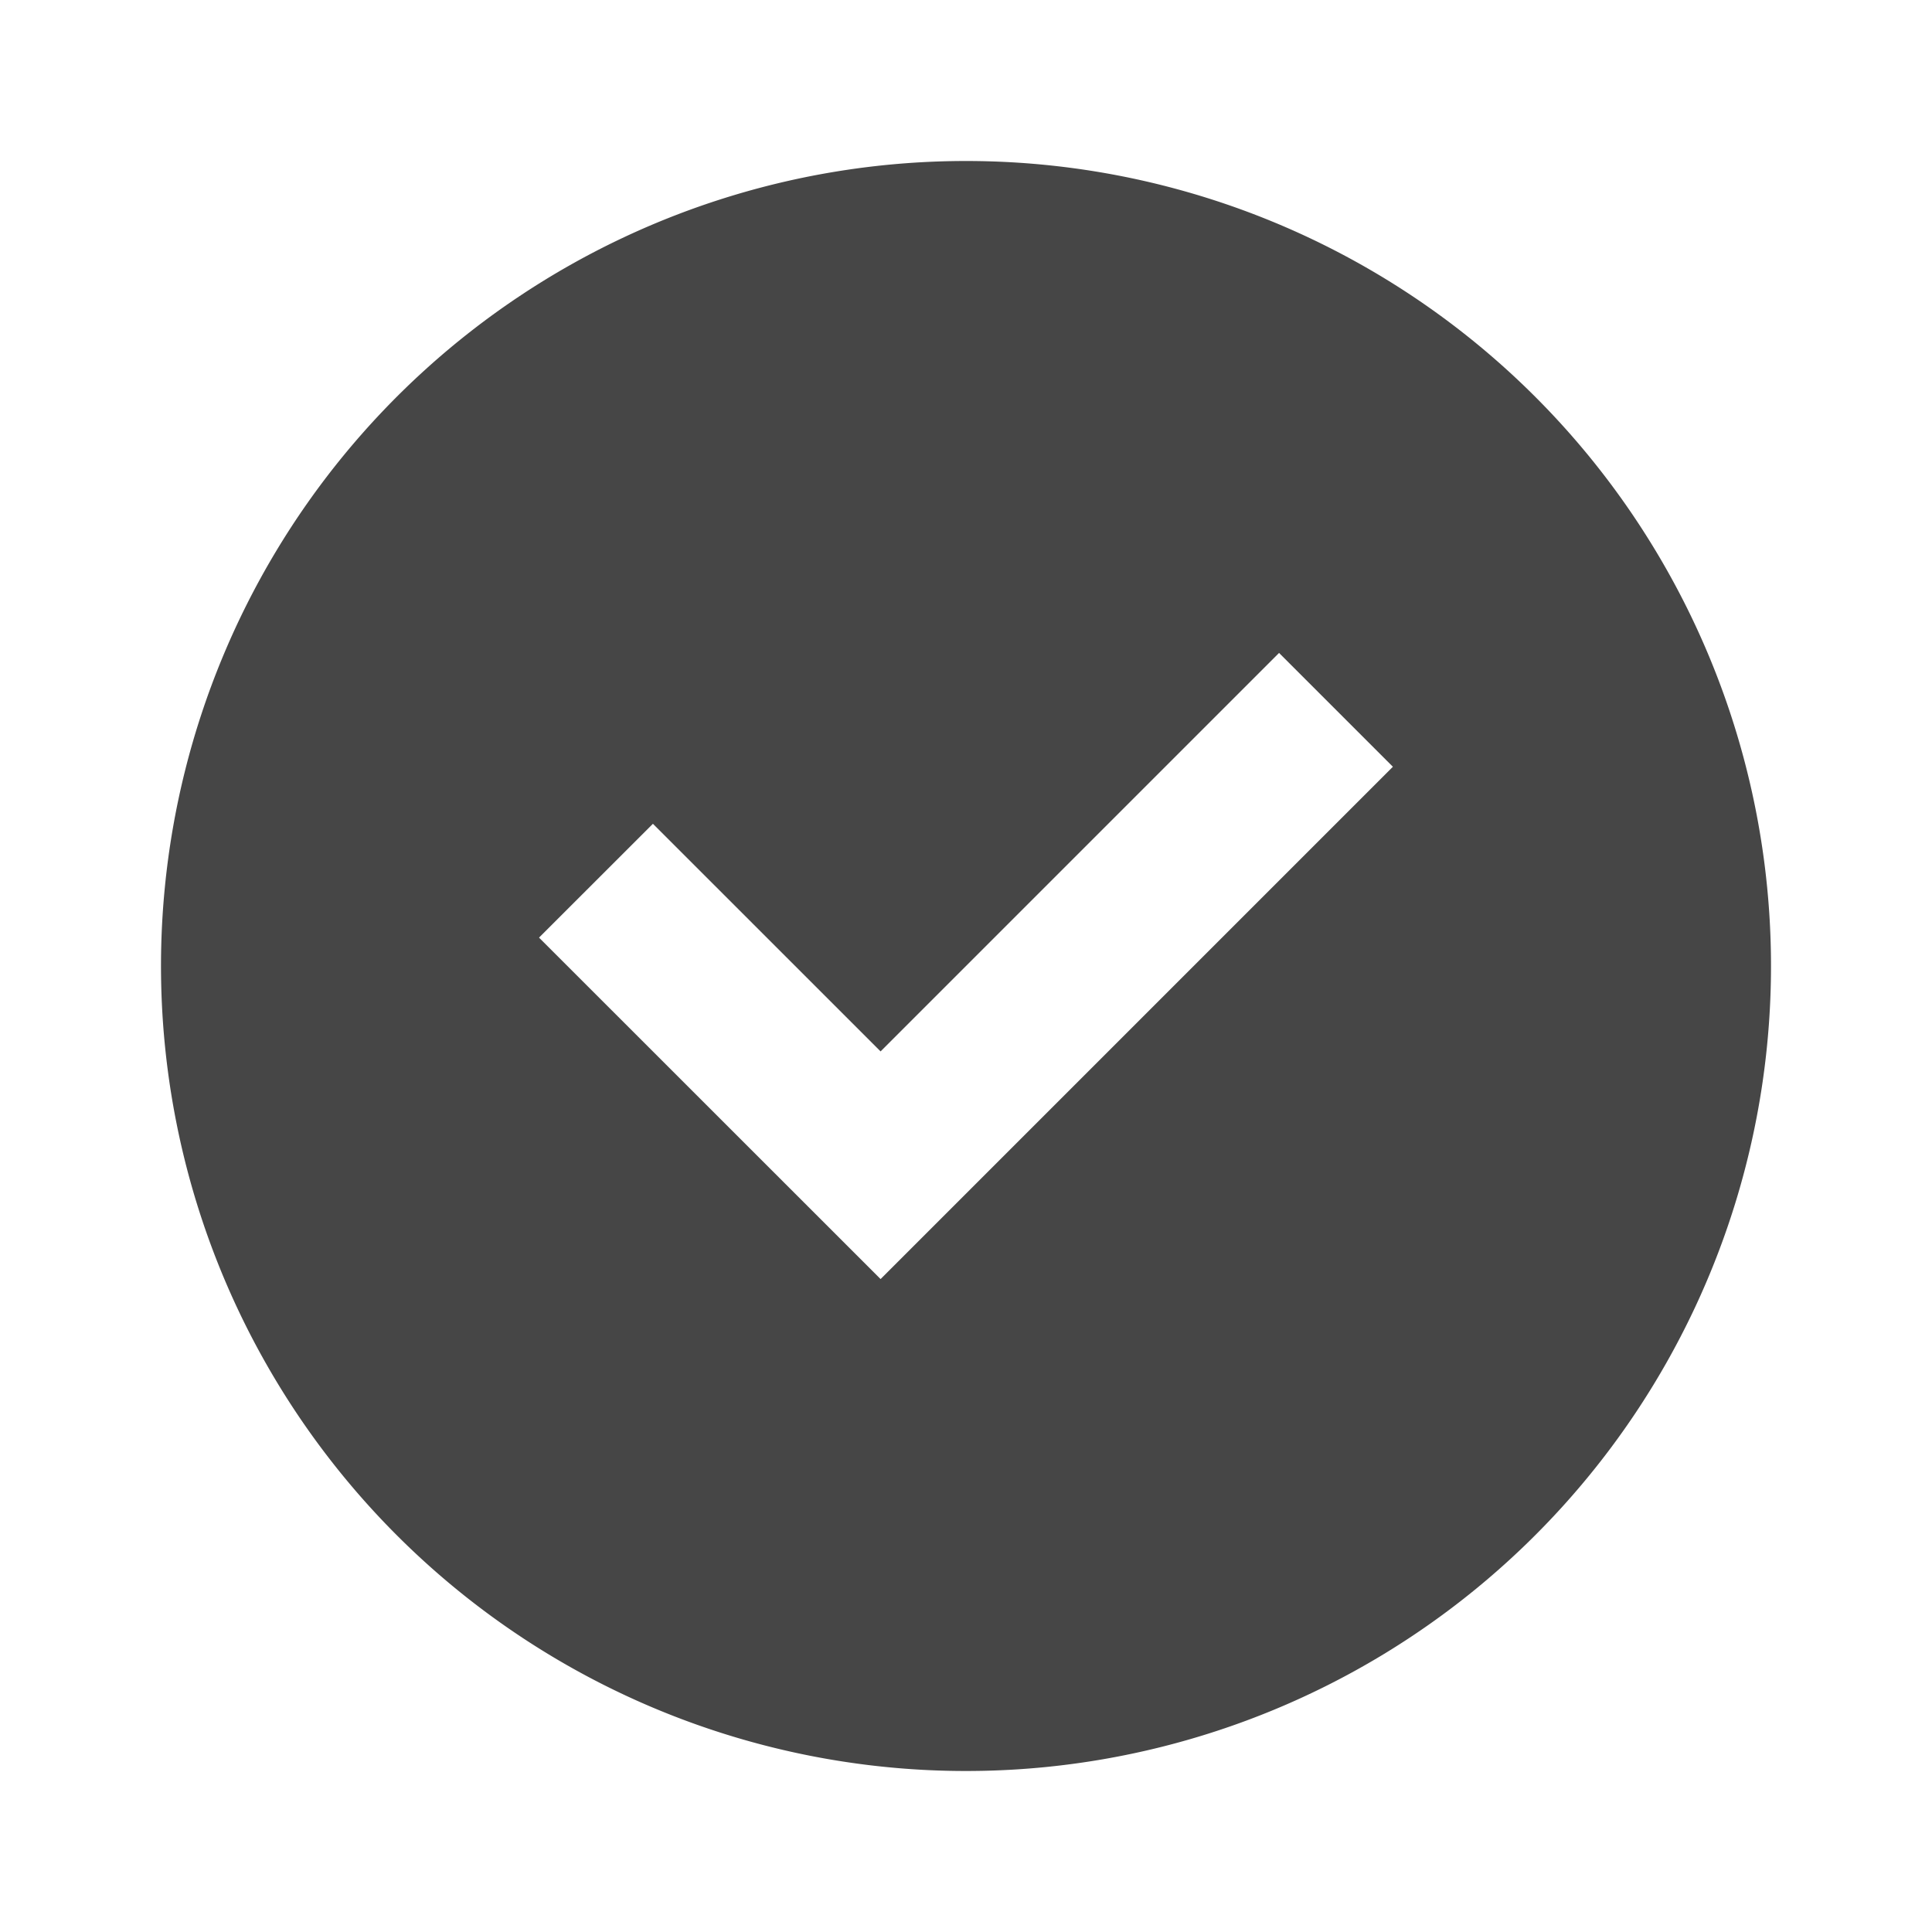 <?xml version="1.0" encoding="utf-8"?><svg xmlns="http://www.w3.org/2000/svg" width="72" height="72" viewBox="0 0 72 72"><rect width="72" height="72" fill="#464646" opacity="0"/><path d="M60,78A30,30,0,1,1,30,48,30,30,0,0,1,60,78M45.909,70.575l-4.242-4.242-14.85,14.85L18.333,72.7l-4.245,4.242L26.817,89.667Z" transform="translate(6 -42)" fill="#464646"/></svg>